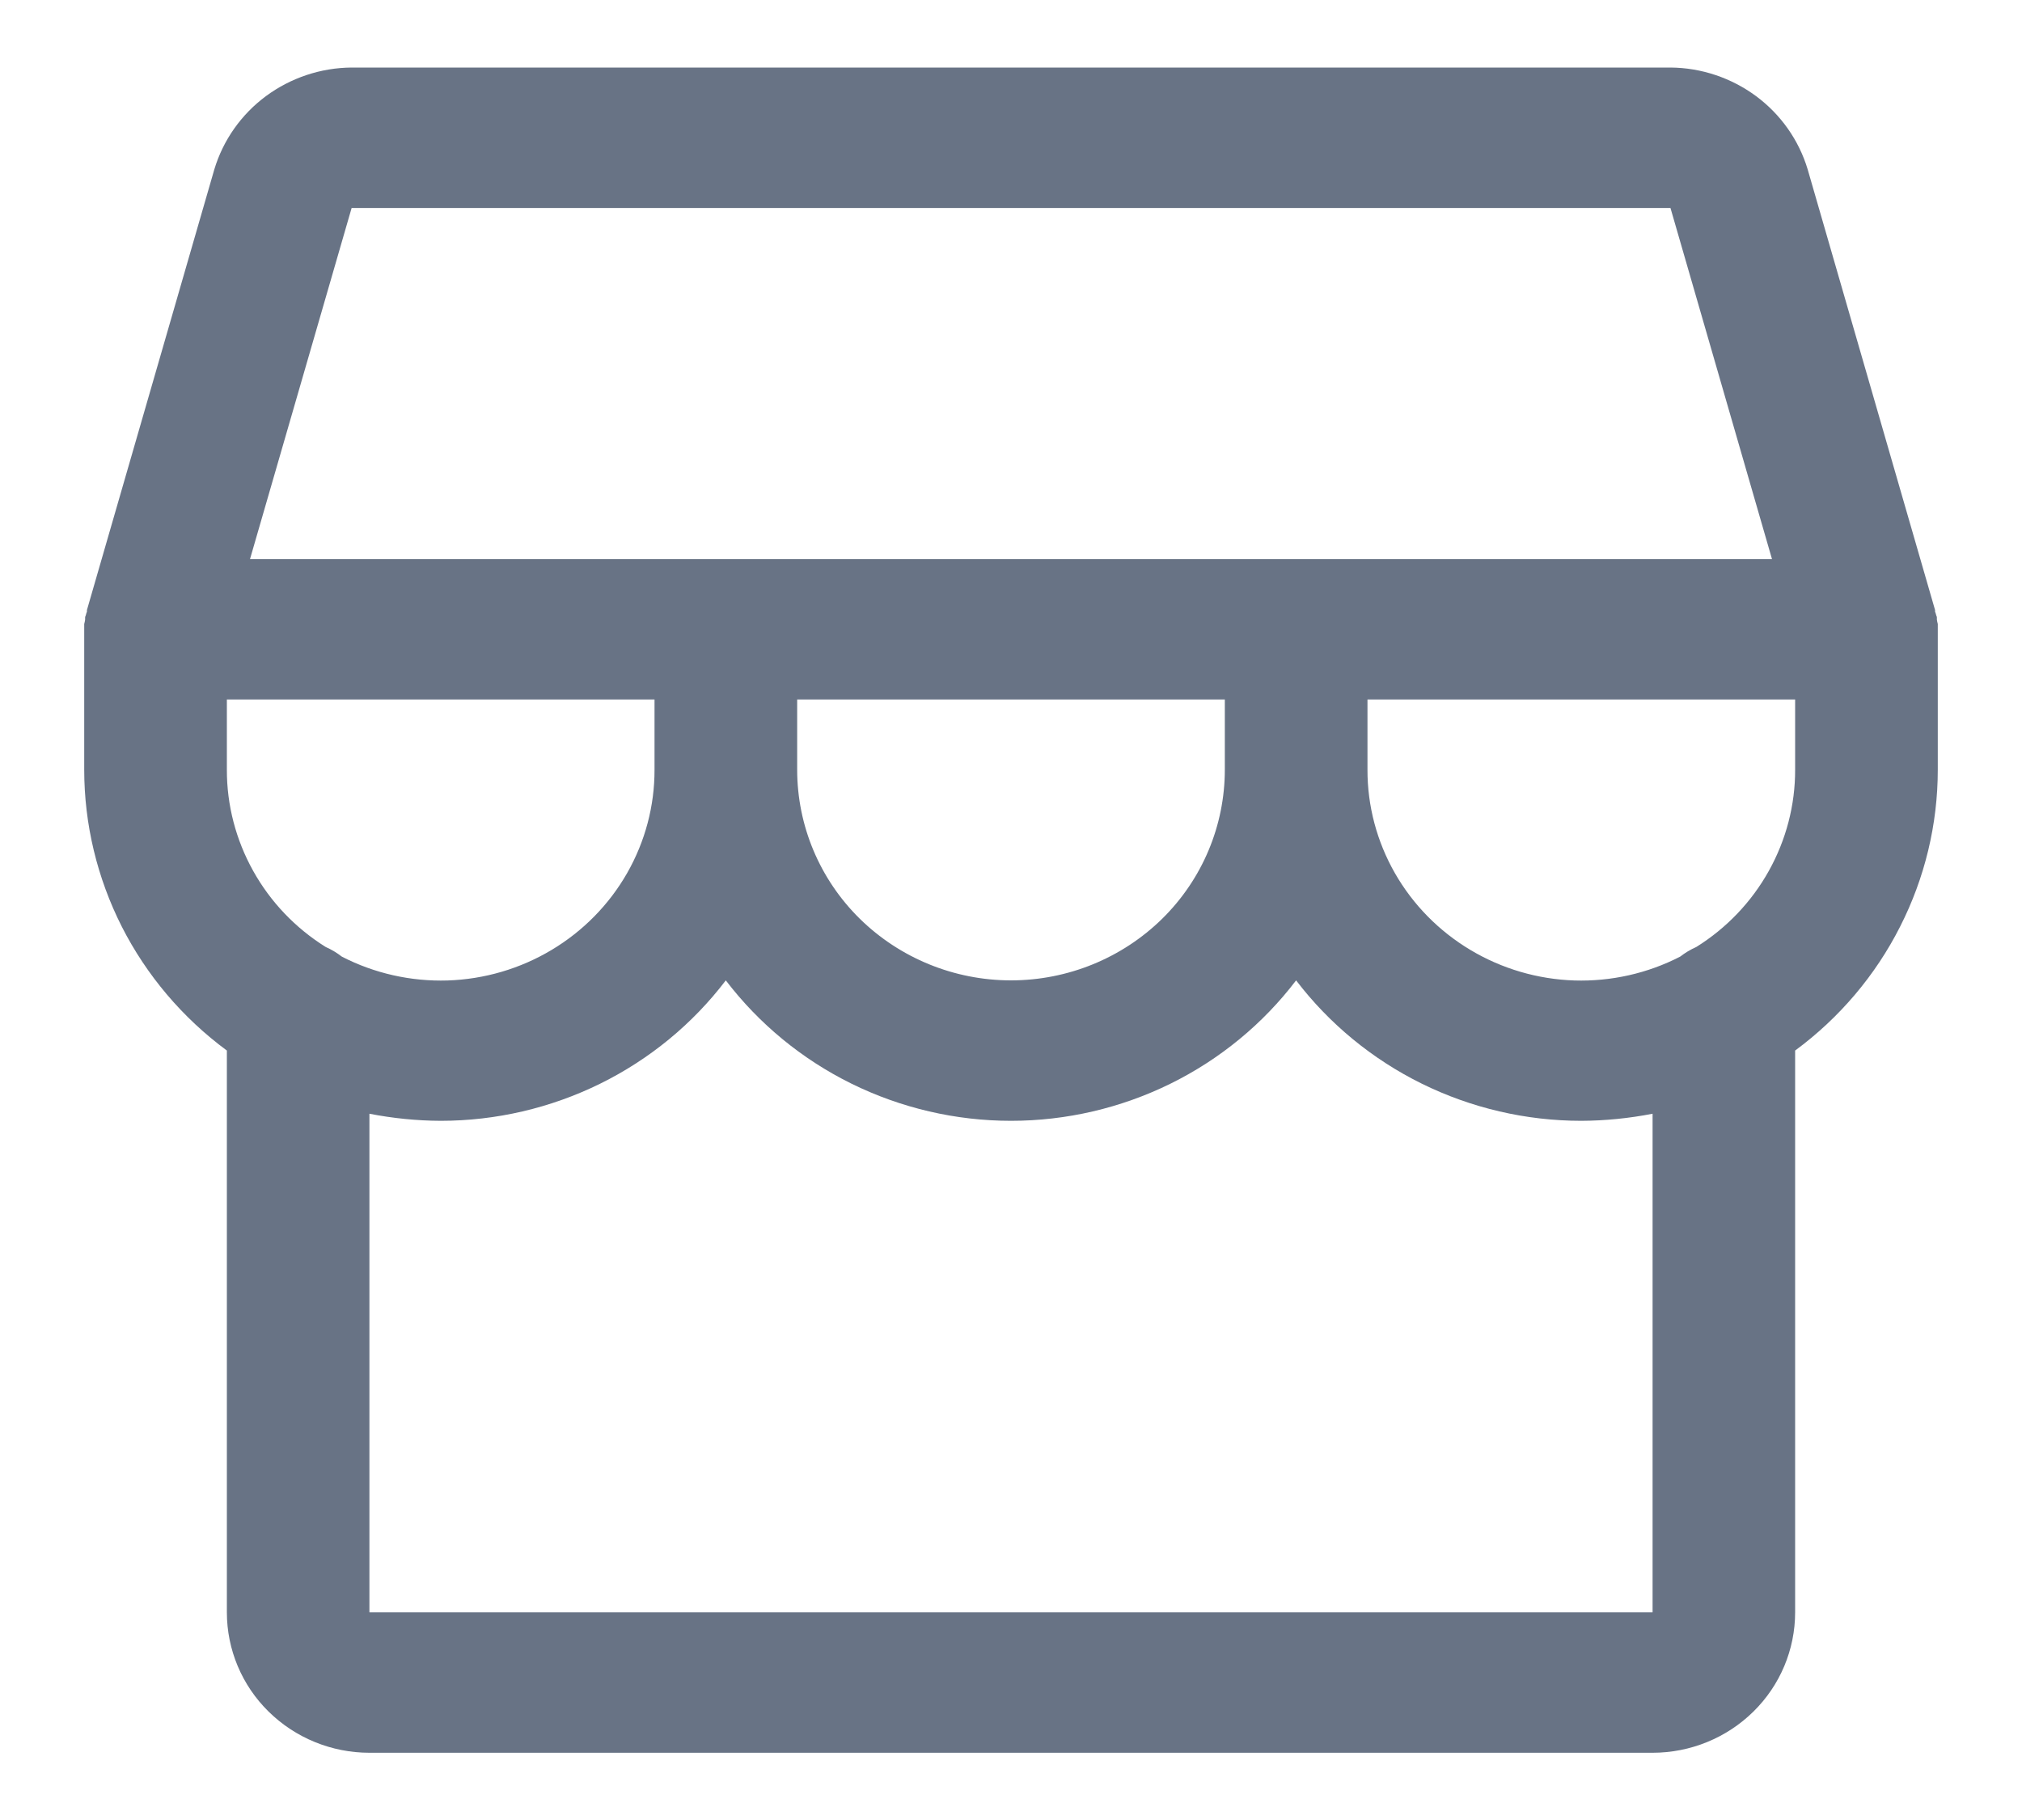 <svg width="20" height="18" viewBox="0 0 20 18" fill="none" xmlns="http://www.w3.org/2000/svg">
<path d="M19.167 6.206V6.171C19.163 6.157 19.16 6.143 19.158 6.128V6.102C19.149 6.085 19.149 6.067 19.14 6.05V6.033L17.88 1.675C17.793 1.386 17.614 1.132 17.37 0.951C17.125 0.77 16.828 0.67 16.523 0.668H3.478C3.172 0.67 2.875 0.77 2.63 0.951C2.386 1.132 2.207 1.386 2.12 1.675L0.86 6.033V6.05C0.851 6.067 0.851 6.085 0.842 6.102V6.128C0.84 6.143 0.837 6.157 0.833 6.171V7.612C0.833 8.152 0.961 8.683 1.205 9.165C1.45 9.647 1.806 10.067 2.244 10.39V15.946C2.244 16.314 2.392 16.668 2.657 16.928C2.921 17.188 3.28 17.335 3.654 17.335H16.346C16.72 17.335 17.079 17.188 17.343 16.928C17.608 16.668 17.756 16.314 17.756 15.946V10.39C18.194 10.067 18.55 9.647 18.794 9.165C19.039 8.683 19.167 8.152 19.167 7.612V6.206ZM3.478 2.057H16.523L17.527 5.529H2.473L3.478 2.057ZM7.885 6.918H12.115V7.612C12.115 8.165 11.893 8.695 11.496 9.086C11.099 9.476 10.561 9.696 10 9.696C9.439 9.696 8.901 9.476 8.504 9.086C8.107 8.695 7.885 8.165 7.885 7.612V6.918ZM6.474 6.918V7.612C6.475 7.971 6.381 8.323 6.203 8.635C6.024 8.948 5.767 9.209 5.456 9.395C5.145 9.581 4.791 9.685 4.427 9.697C4.064 9.708 3.703 9.627 3.381 9.461C3.332 9.423 3.279 9.391 3.222 9.366C2.922 9.179 2.675 8.92 2.504 8.613C2.333 8.306 2.243 7.962 2.244 7.612V6.918H6.474ZM16.346 15.946H3.654V11.015C3.886 11.06 4.122 11.084 4.359 11.085C4.906 11.085 5.446 10.959 5.936 10.718C6.425 10.477 6.851 10.127 7.179 9.696C7.508 10.127 7.934 10.477 8.423 10.718C8.913 10.959 9.453 11.085 10 11.085C10.547 11.085 11.087 10.959 11.577 10.718C12.066 10.477 12.492 10.127 12.82 9.696C13.149 10.127 13.575 10.477 14.064 10.718C14.554 10.959 15.094 11.085 15.641 11.085C15.878 11.084 16.114 11.06 16.346 11.015V15.946ZM16.778 9.366C16.721 9.391 16.668 9.423 16.619 9.461C16.297 9.627 15.936 9.708 15.573 9.697C15.209 9.685 14.855 9.581 14.544 9.395C14.233 9.209 13.976 8.948 13.797 8.635C13.619 8.323 13.525 7.971 13.526 7.612V6.918H17.756V7.612C17.757 7.962 17.667 8.306 17.496 8.613C17.325 8.92 17.078 9.179 16.778 9.366Z" fill="#687385"/>
</svg>
